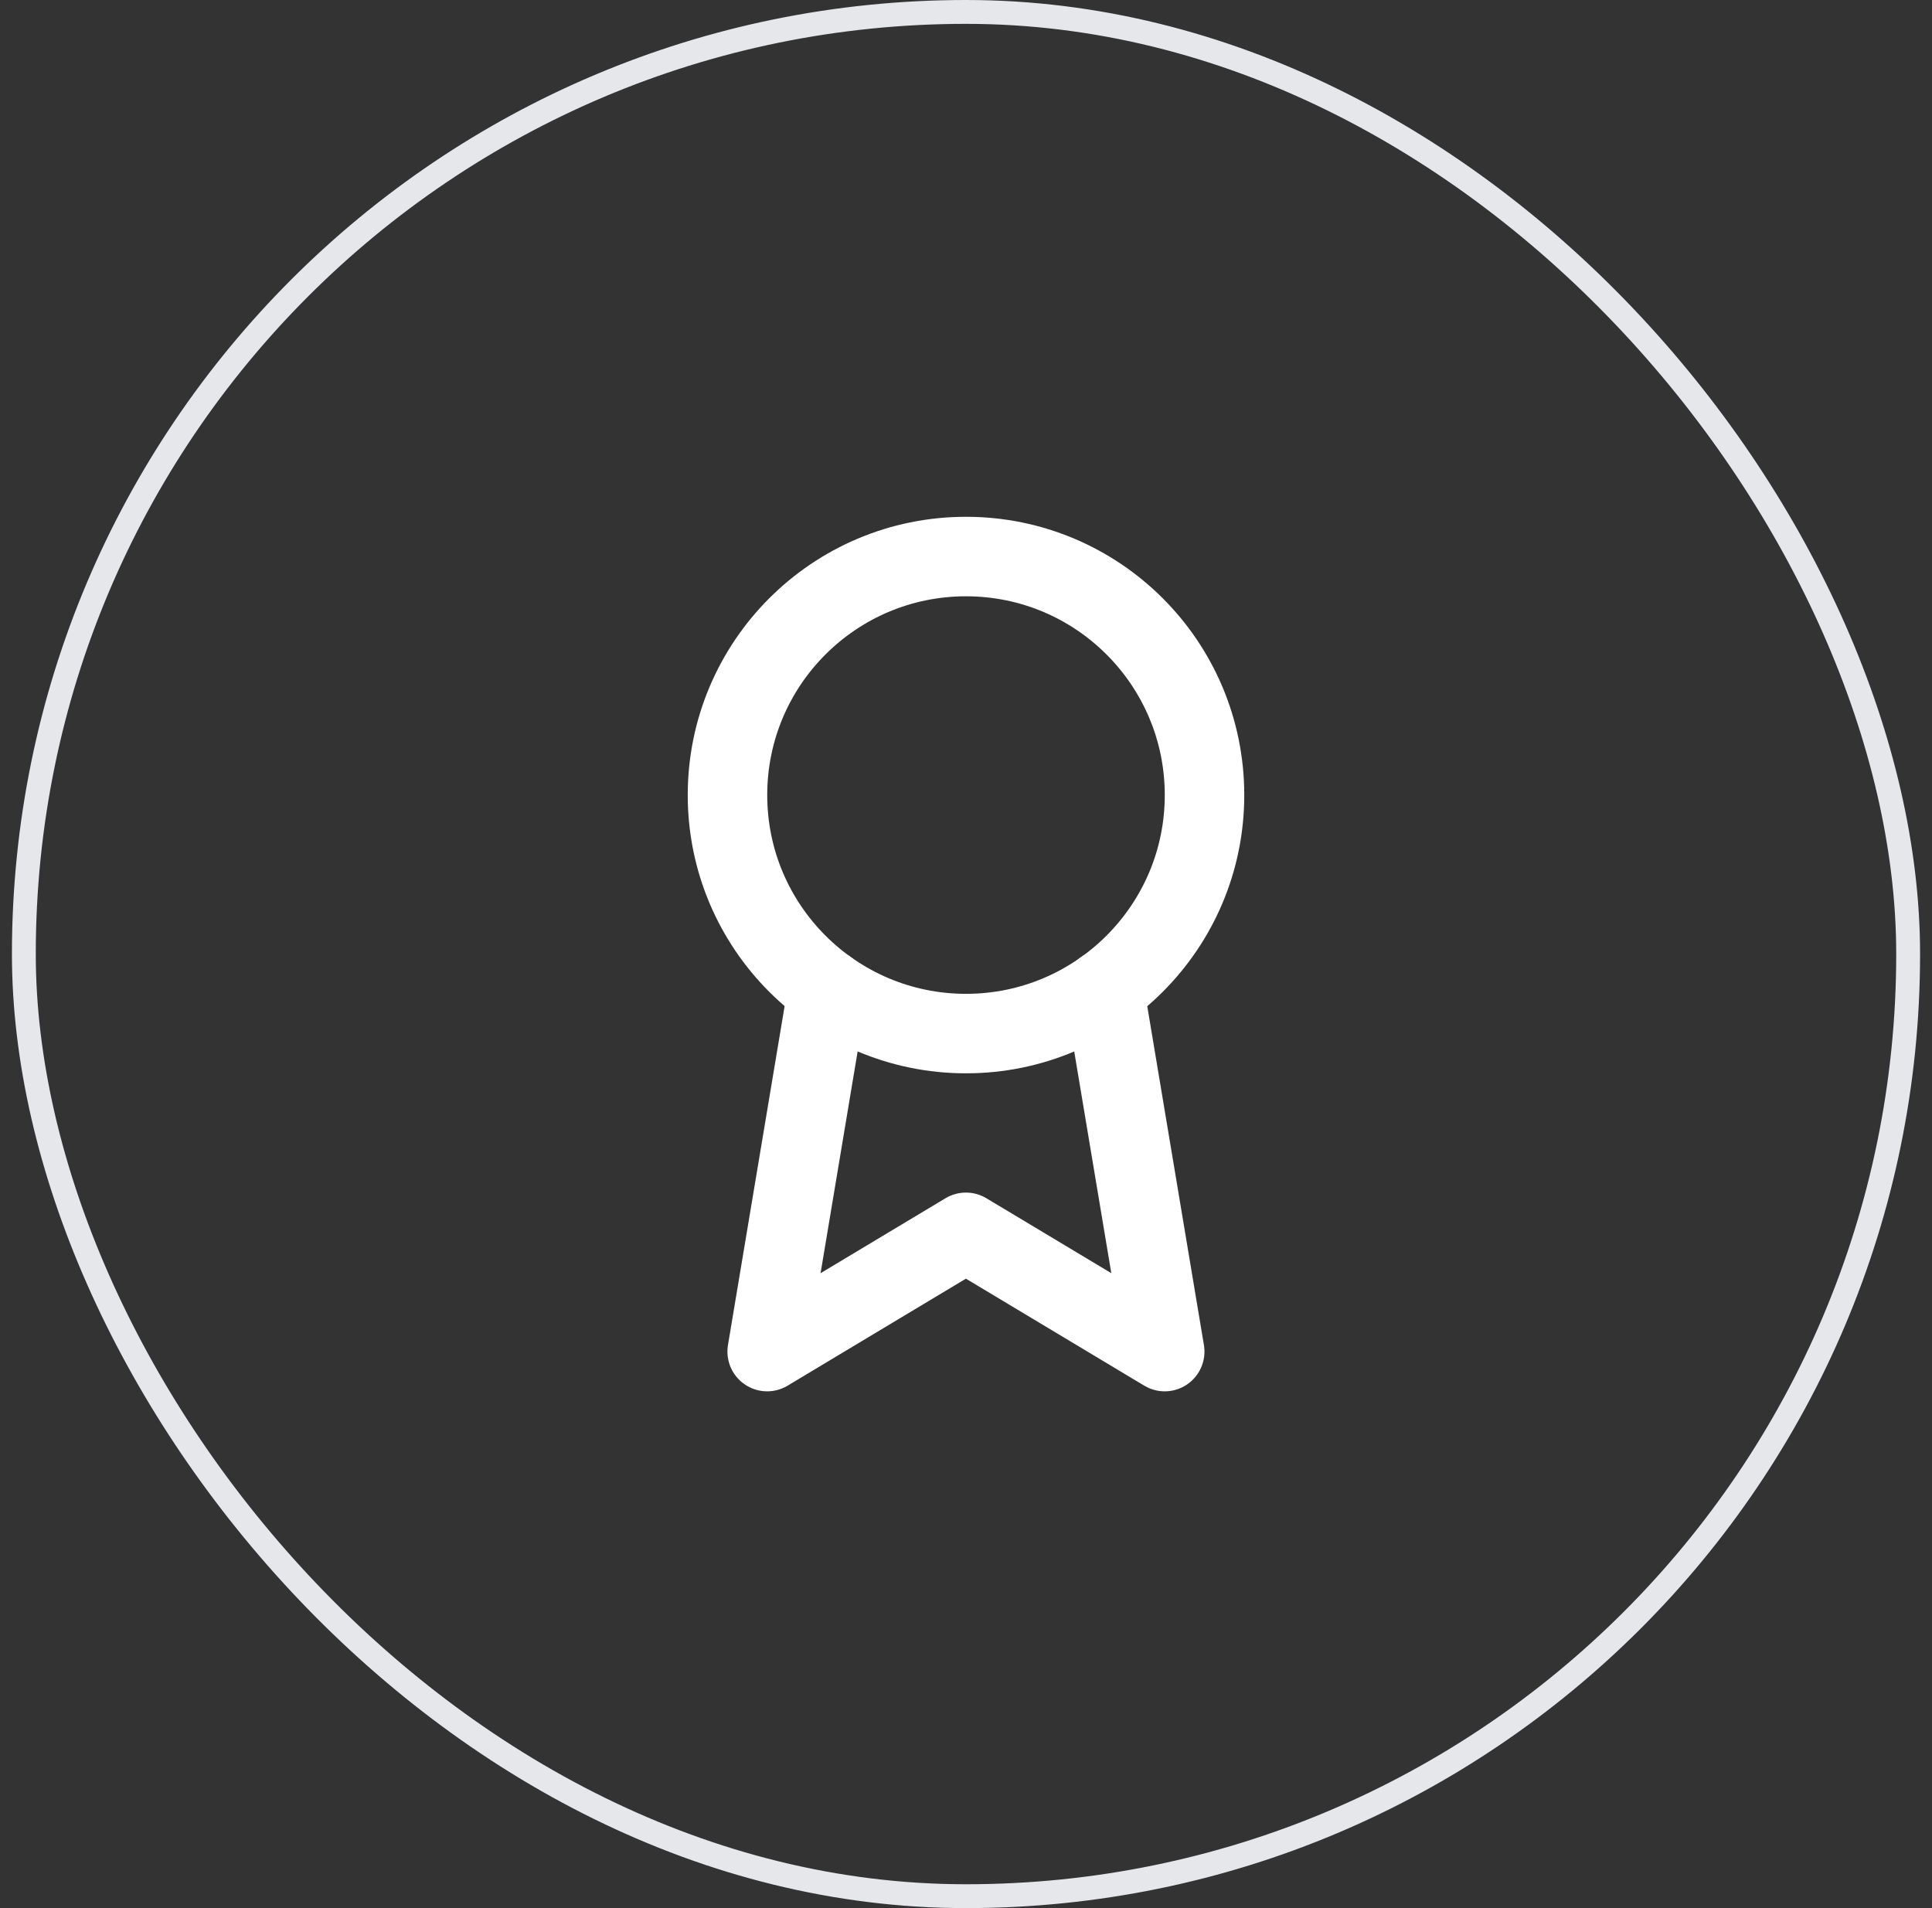 <svg xmlns="http://www.w3.org/2000/svg" width="81" height="80" viewBox="0 0 81 80" fill="none"><rect x="0" y="0" width="81" height="80" fill="#333333" stroke="none"/><rect x="1" y="0.5" width="79" height="79" rx="39.5" stroke="#E5E7EB"></rect><path d="M40.5 43.334C46.023 43.334 50.5 38.856 50.5 33.334C50.5 27.811 46.023 23.334 40.5 23.334C34.977 23.334 30.5 27.811 30.5 33.334C30.5 38.856 34.977 43.334 40.5 43.334Z" stroke="white" stroke-width="3.333" stroke-linecap="round" stroke-linejoin="round"></path><path d="M46.292 41.483L48.831 56.667L40.497 51.667L32.164 56.667L34.702 41.483" stroke="white" stroke-width="3.333" stroke-linecap="round" stroke-linejoin="round"></path></svg>